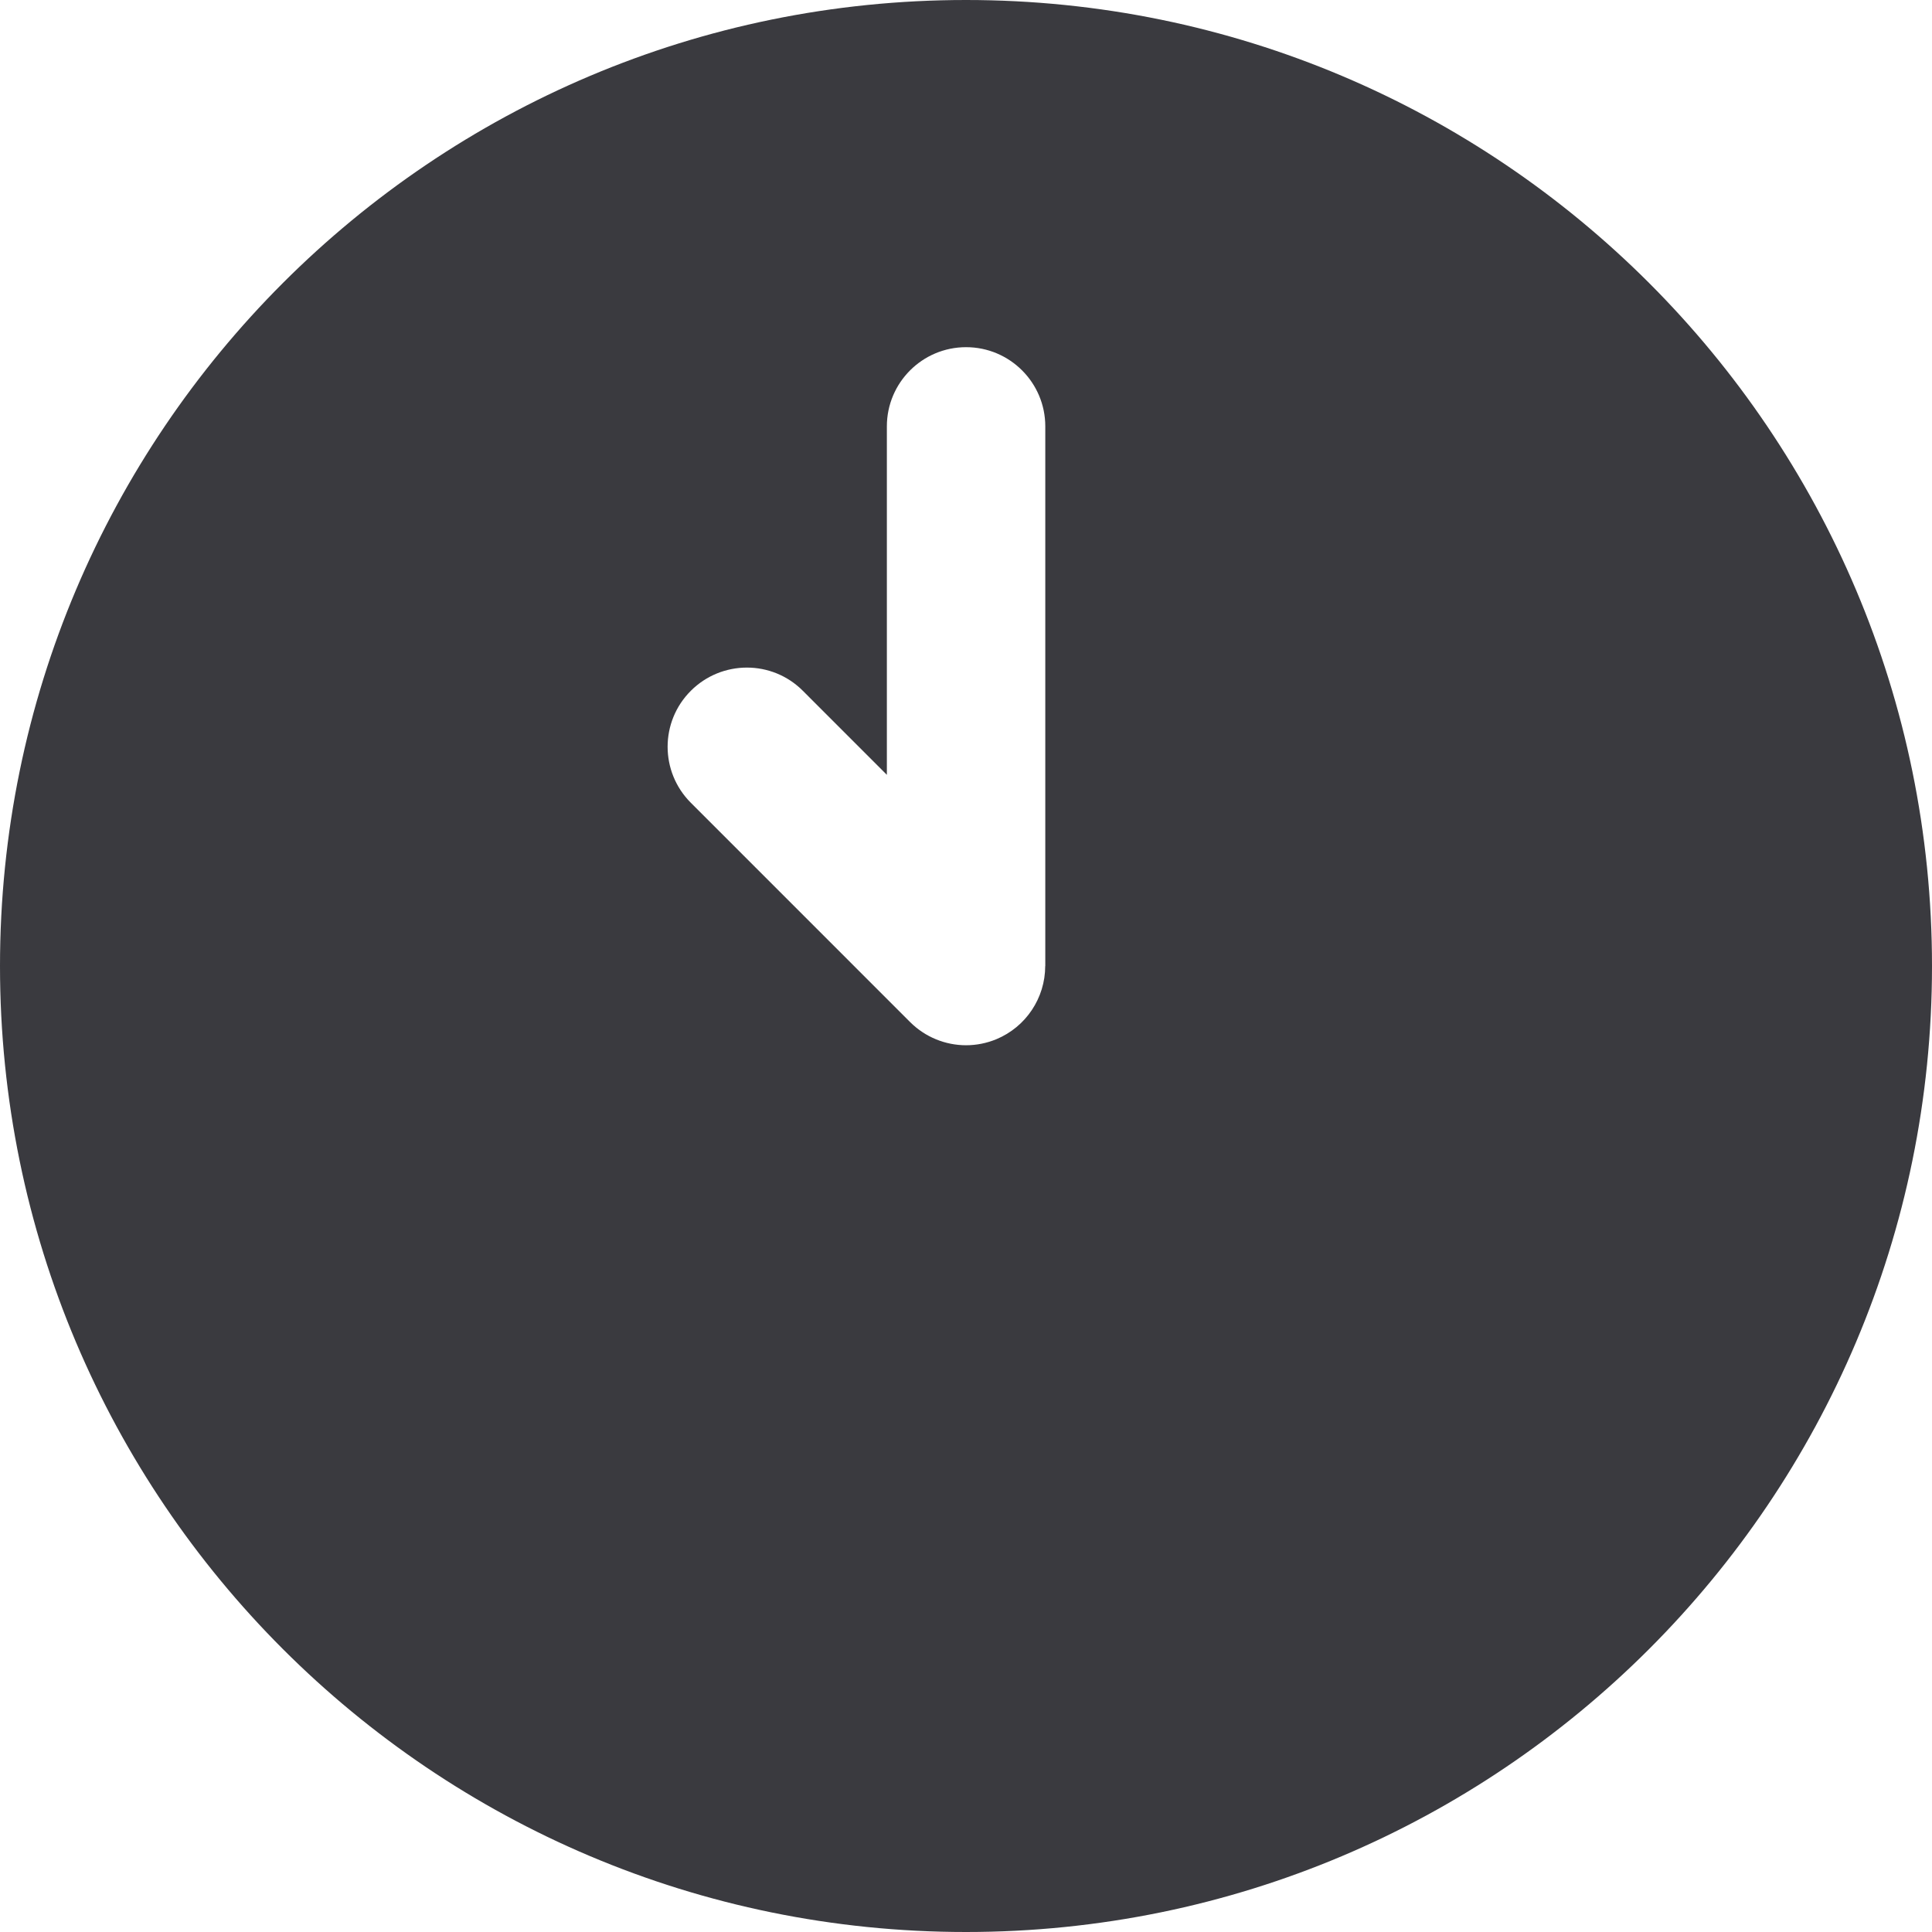 <?xml version="1.0" encoding="UTF-8"?> <svg xmlns="http://www.w3.org/2000/svg" width="100" height="100" viewBox="0 0 100 100" fill="none"> <path d="M50 0C22.389 0 0 22.385 0 50.002C0 77.619 22.384 100 50 100C77.616 100 100 77.615 100 50.002C100 22.389 77.616 0 50 0ZM54.1 50.002C54.1 51.658 53.099 53.155 51.57 53.79C51.062 53.999 50.529 54.102 50.004 54.102C48.938 54.102 47.889 53.684 47.106 52.901L35.758 41.552C34.155 39.949 34.155 37.354 35.758 35.755C37.361 34.156 39.956 34.152 41.555 35.755L45.904 40.105V22.07C45.904 19.806 47.741 17.97 50.004 17.97C52.267 17.97 54.104 19.806 54.104 22.07V50.002H54.1Z" fill="#3A3A3F"></path> </svg> 
